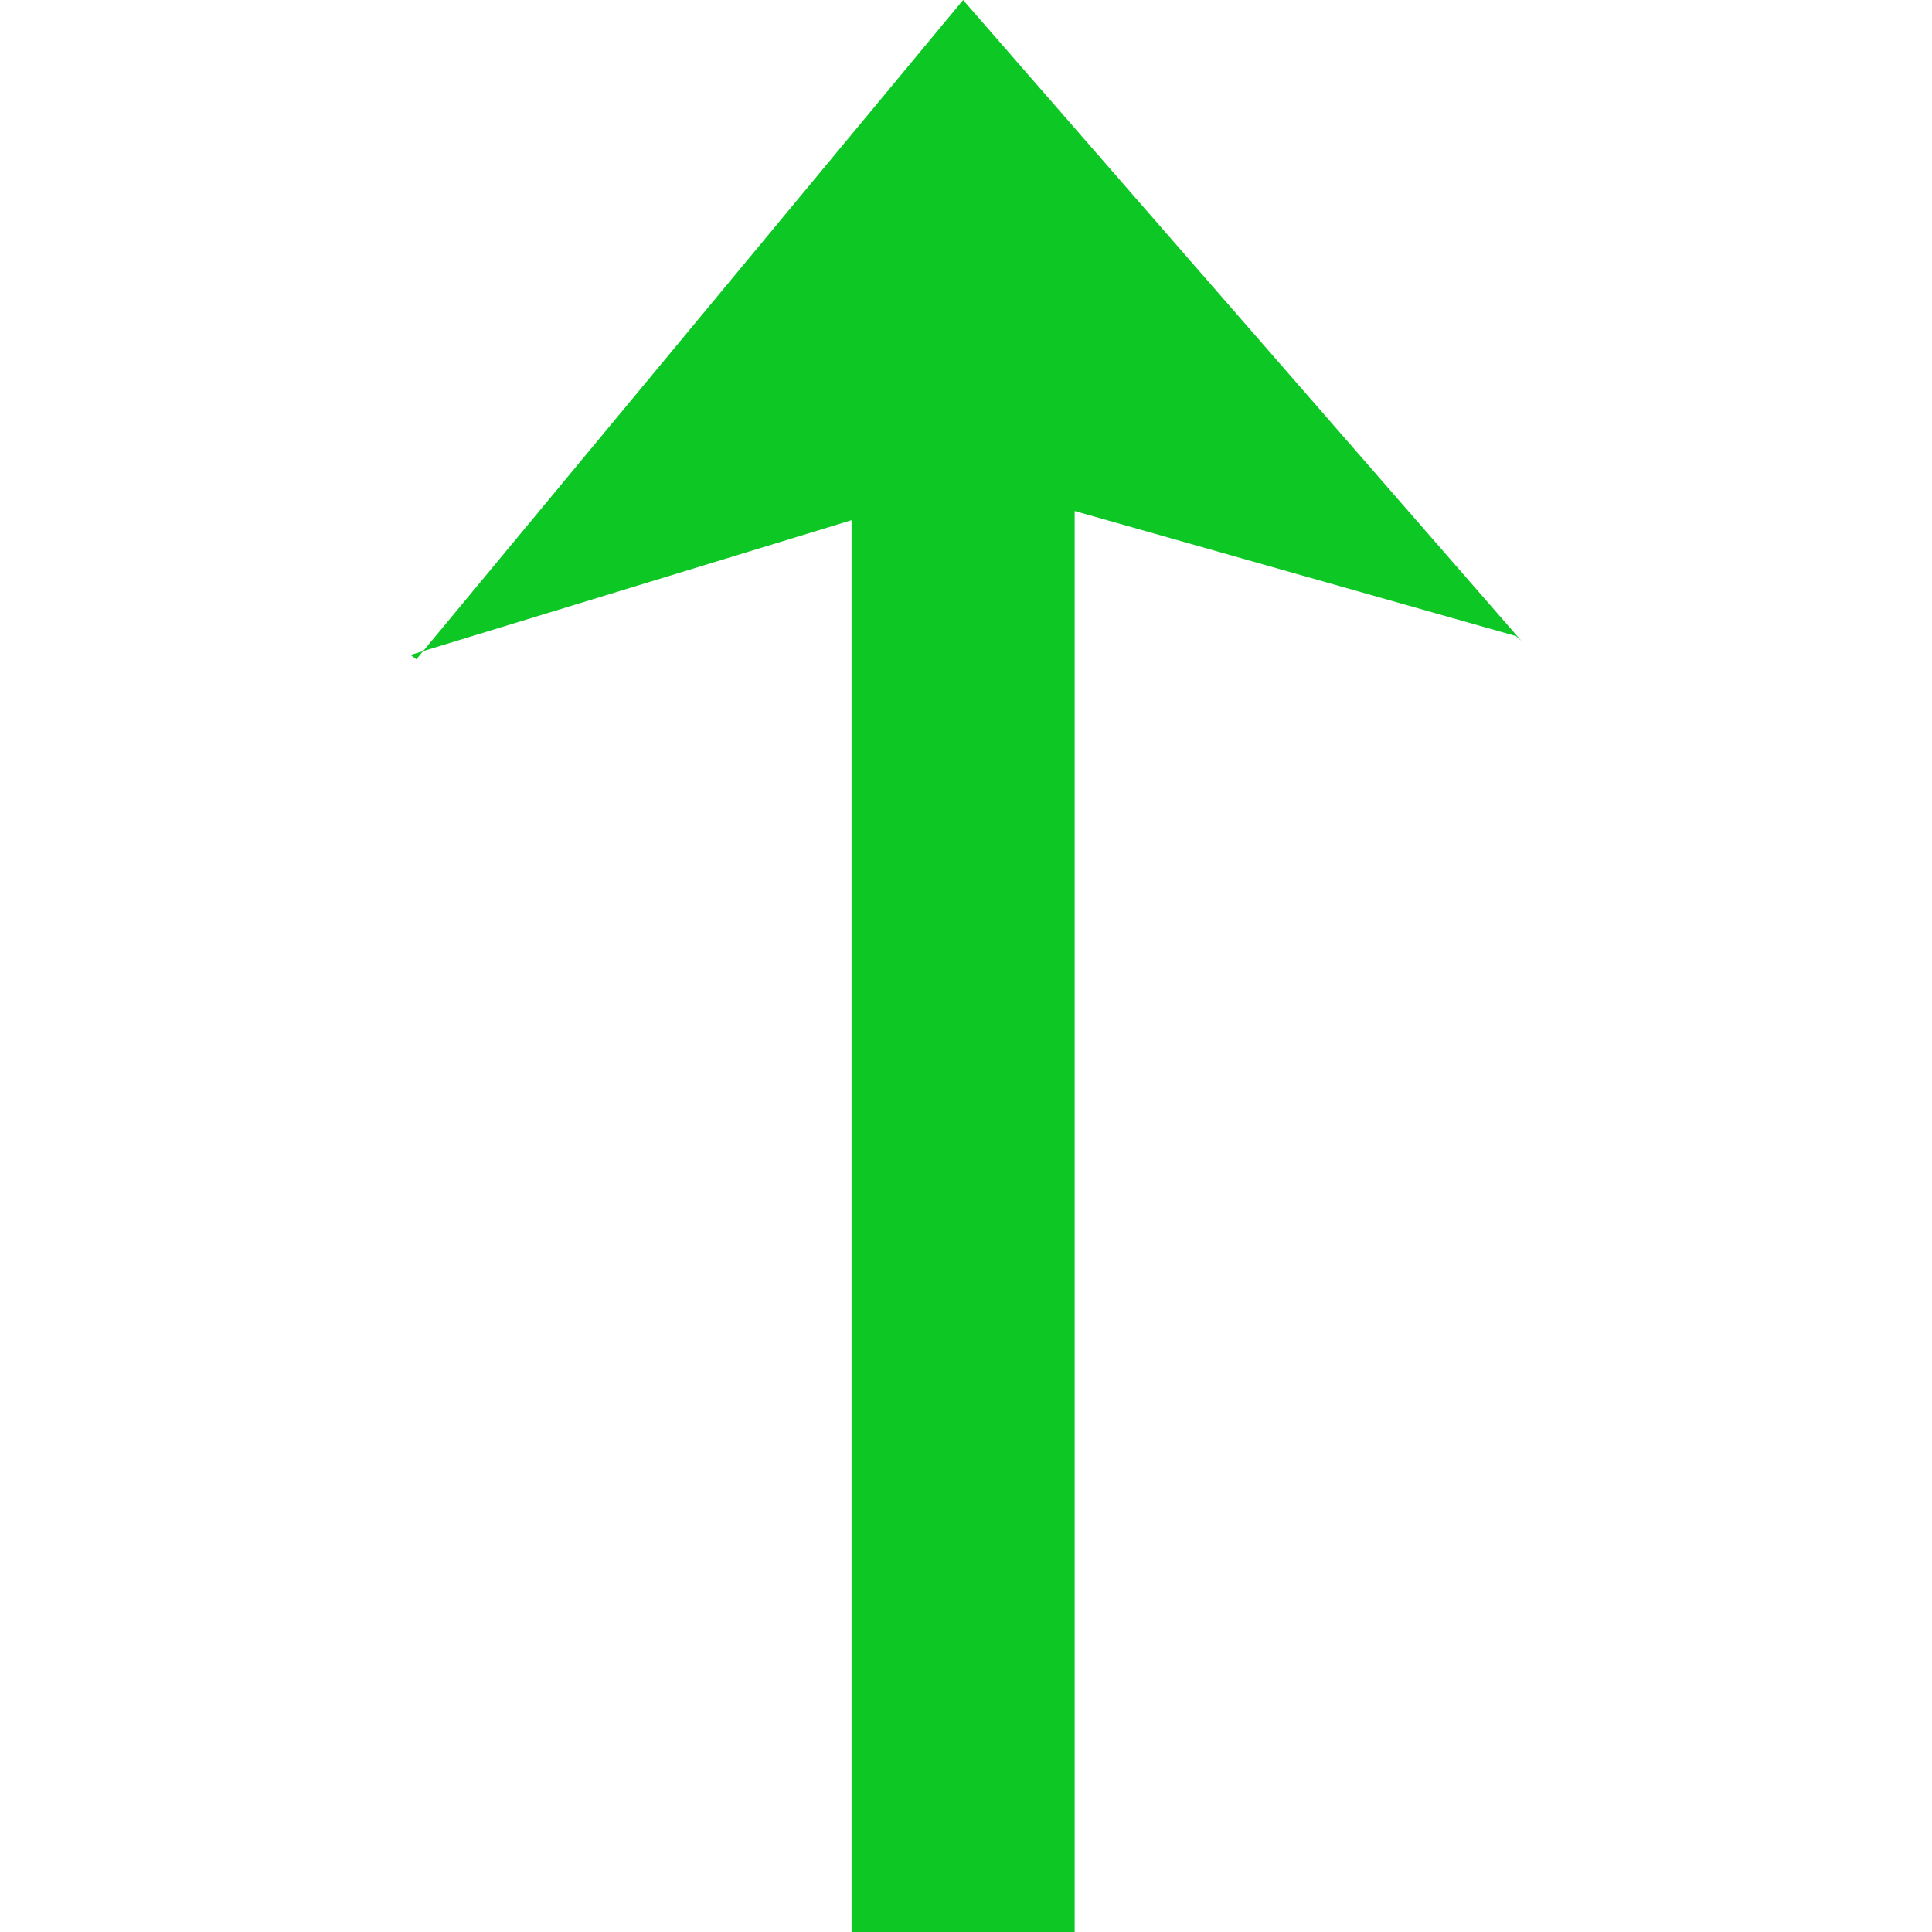 <?xml version="1.0" encoding="utf-8"?>
<!-- Generator: Adobe Illustrator 22.0.1, SVG Export Plug-In . SVG Version: 6.00 Build 0)  -->
<svg version="1.1" id="Ebene_1" xmlns="http://www.w3.org/2000/svg" xmlns:xlink="http://www.w3.org/1999/xlink" x="0px" y="0px"
	 viewBox="0 0 400 400" style="enable-background:new 0 0 400 400;" xml:space="preserve">
<style type="text/css">
	.st0{fill:#0DC725;}
</style>
<polygon class="st0" points="313.9,131.7 222.5,105.8 222.5,400 176.3,400 176.3,107.7 85,135.6 86.2,136.5 199.4,0 315,132.7 "/>
</svg>
